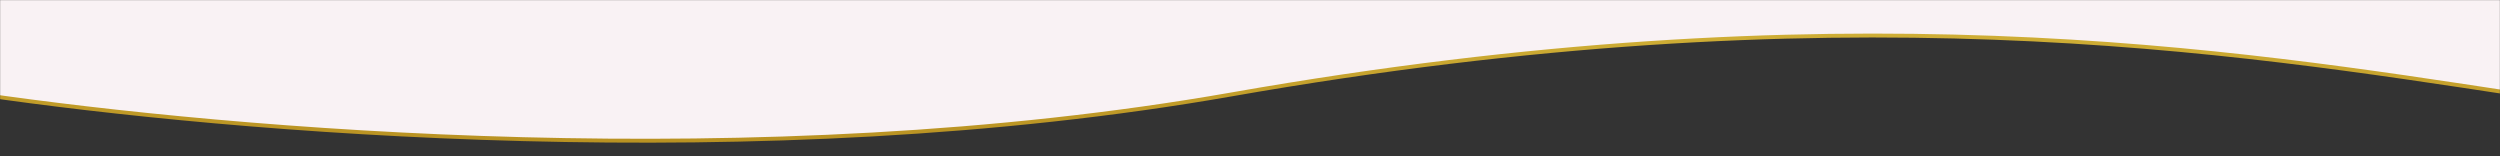 <svg width="1920" height="120" viewBox="0 0 1920 120" fill="none" xmlns="http://www.w3.org/2000/svg">
<rect x="0" y="0" width="1920" height="120" fill="#333333" stroke="none"/>
<mask id="mask0_7_2726" style="mask-type:alpha" maskUnits="userSpaceOnUse" x="0" y="0" width="1920" height="120">
<rect width="1920" height="120" fill="#D9D9D9"/>
</mask>
<g mask="url(#mask0_7_2726)">
<path d="M945.692 -999.46C583.916 -933.436 199.5 -970.5 -15 -999.46V72.529C177.5 100.5 583.67 136.128 945.692 72.529C1412.5 -9.48 1711.5 38.5 1935 72.529V-1035.46C1700.5 -1076.5 1387 -1080 945.692 -999.46Z" fill="#F9F2F4" stroke="url(#paint0_linear_7_2726)" stroke-width="3"/>
</g>
<defs>
<linearGradient id="paint0_linear_7_2726" x1="960" y1="-1063.88" x2="960" y2="108.083" gradientUnits="userSpaceOnUse">
<stop stop-color="#CFA52D"/>
<stop offset="0.193" stop-color="#C2951F"/>
<stop offset="0.406" stop-color="#7E4D02"/>
<stop offset="0.589" stop-color="#DAB434"/>
<stop offset="0.786" stop-color="#FBE85E"/>
<stop offset="1" stop-color="#B99222"/>
</linearGradient>
</defs>
</svg>
